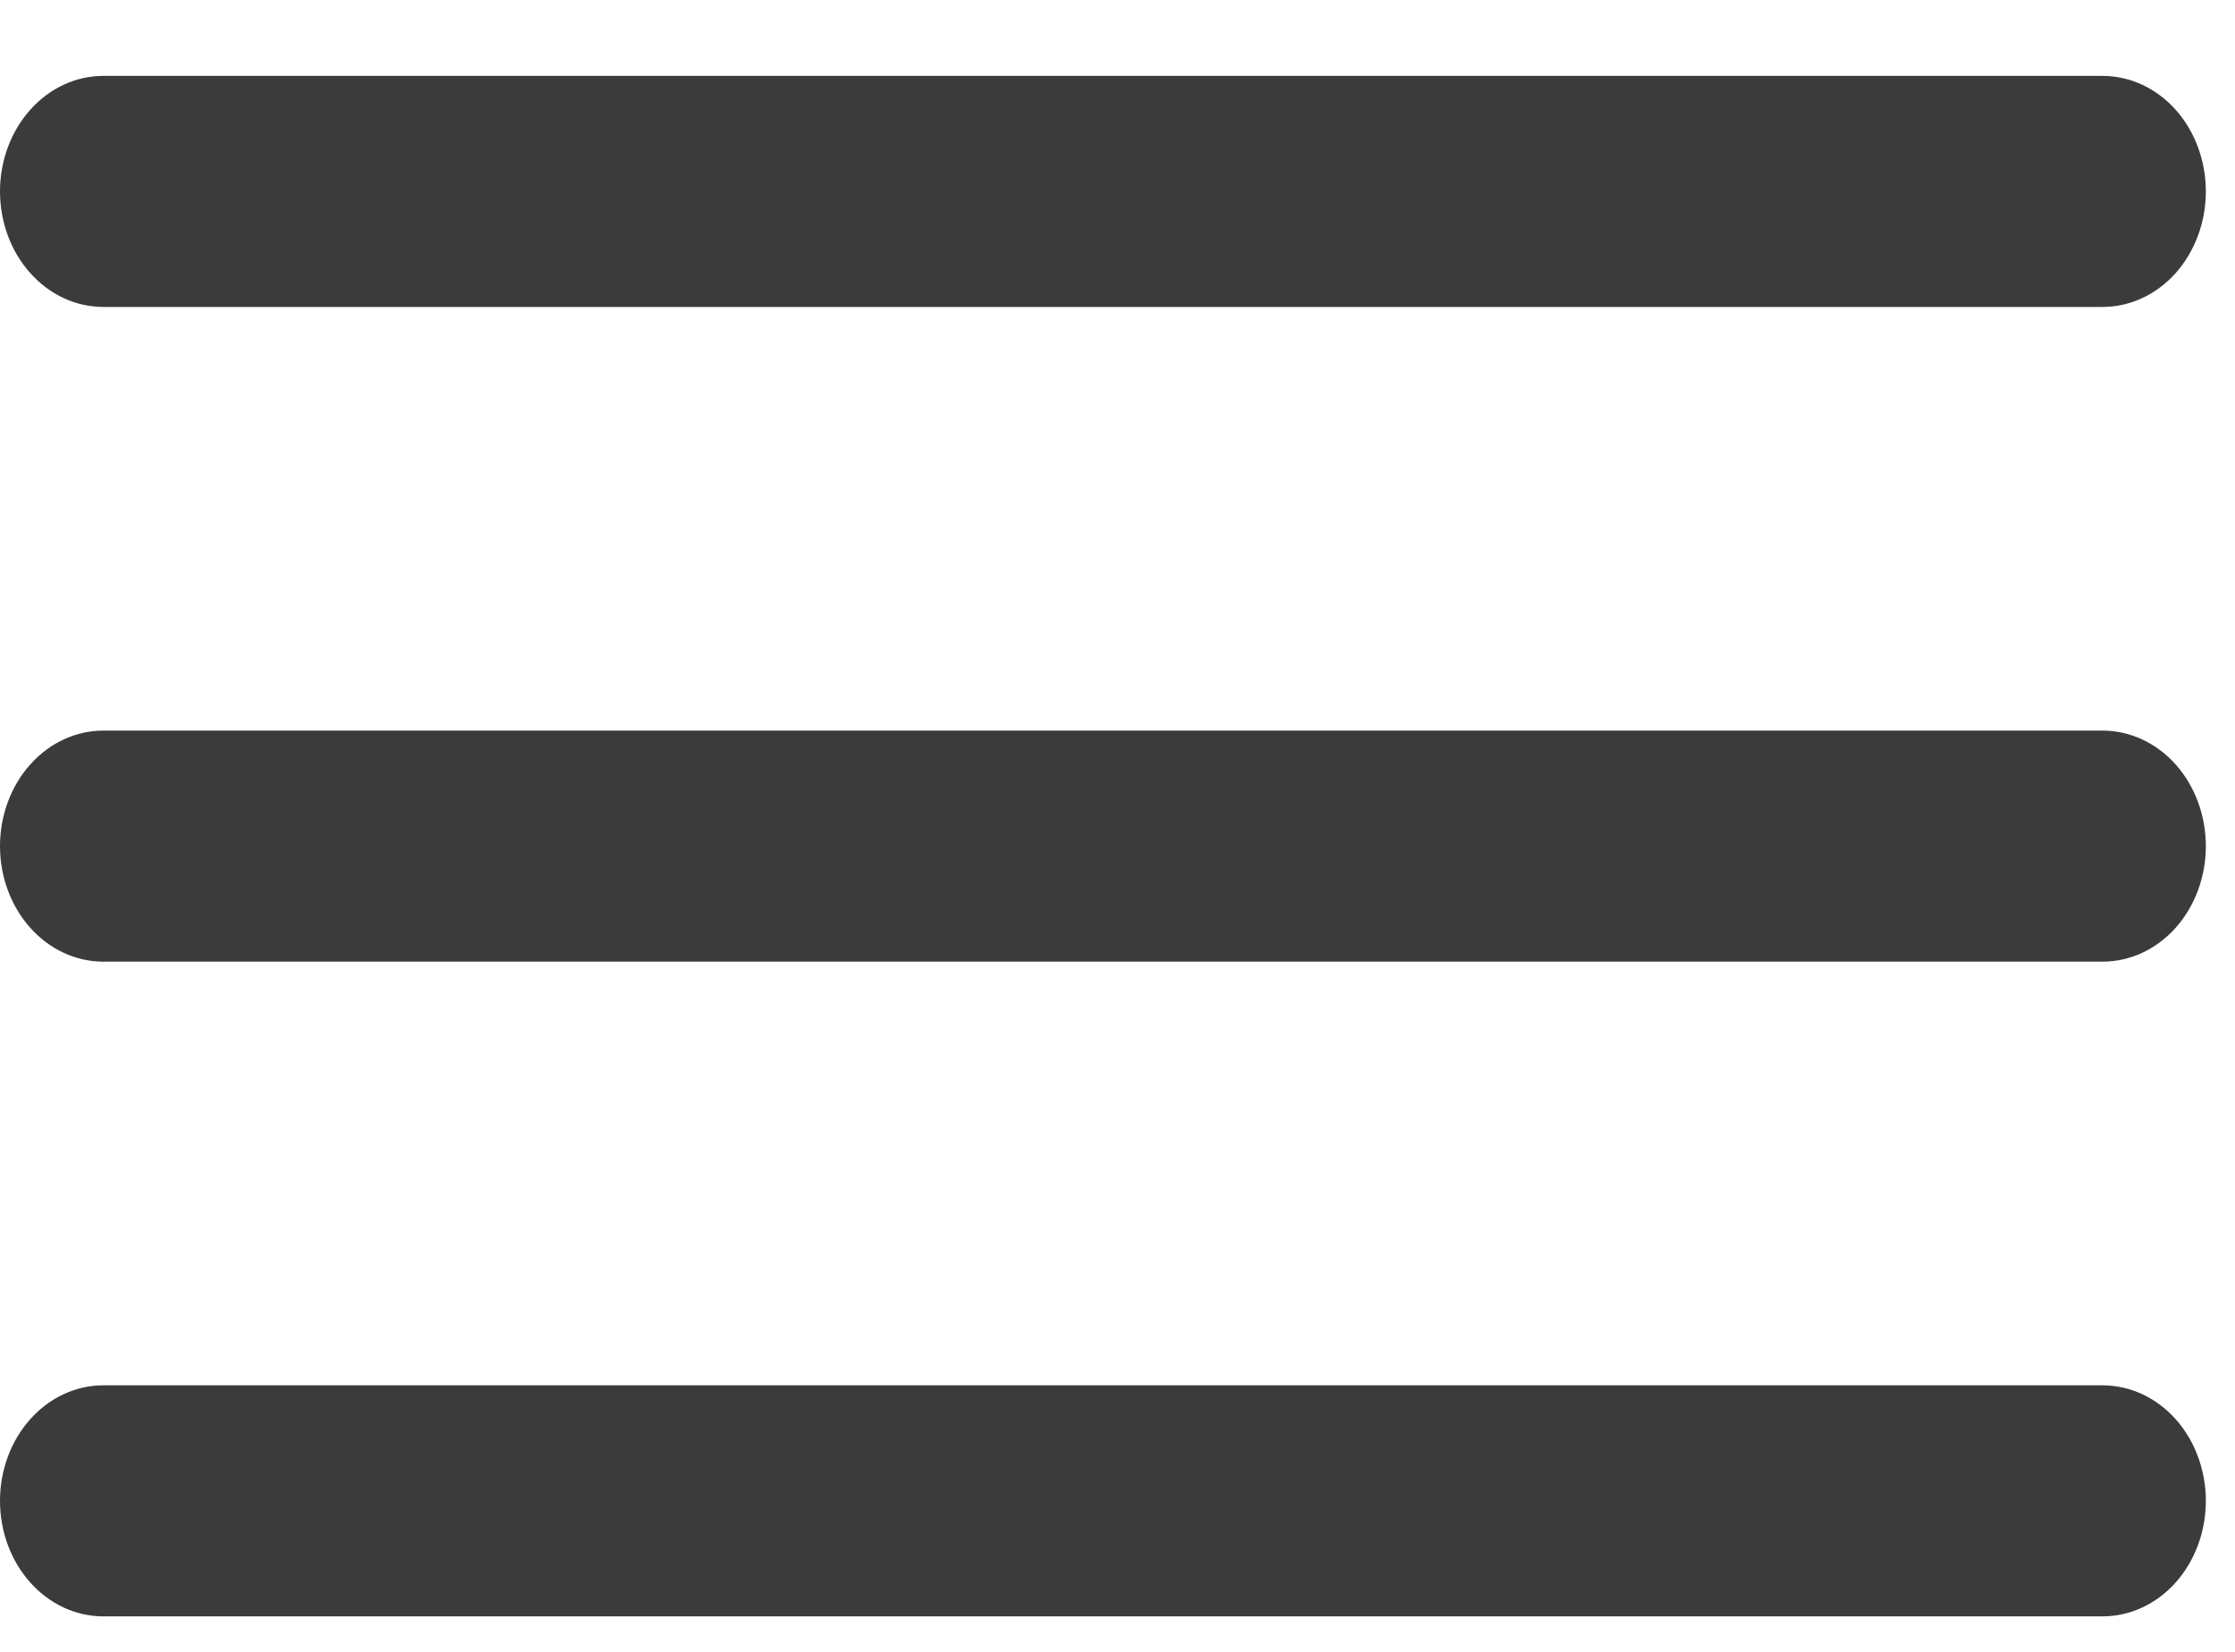 <svg width="23" height="17" viewBox="0 0 23 17" fill="none" xmlns="http://www.w3.org/2000/svg">
<path fill-rule="evenodd" clip-rule="evenodd" d="M0 1.97C0 1.655 0.112 1.352 0.312 1.129C0.511 0.906 0.782 0.781 1.064 0.781H21.636C21.919 0.781 22.189 0.906 22.389 1.129C22.588 1.352 22.7 1.655 22.7 1.97C22.7 2.285 22.588 2.588 22.389 2.811C22.189 3.034 21.919 3.159 21.636 3.159H1.064C0.782 3.159 0.511 3.034 0.312 2.811C0.112 2.588 0 2.285 0 1.97ZM0 8.708C0 8.393 0.112 8.09 0.312 7.867C0.511 7.644 0.782 7.519 1.064 7.519H21.636C21.919 7.519 22.189 7.644 22.389 7.867C22.588 8.09 22.7 8.393 22.7 8.708C22.7 9.023 22.588 9.326 22.389 9.549C22.189 9.772 21.919 9.897 21.636 9.897H1.064C0.782 9.897 0.511 9.772 0.312 9.549C0.112 9.326 0 9.023 0 8.708ZM1.064 14.257C0.782 14.257 0.511 14.382 0.312 14.605C0.112 14.828 0 15.131 0 15.446C0 15.761 0.112 16.064 0.312 16.287C0.511 16.51 0.782 16.635 1.064 16.635H21.636C21.919 16.635 22.189 16.51 22.389 16.287C22.588 16.064 22.7 15.761 22.7 15.446C22.7 15.131 22.588 14.828 22.389 14.605C22.189 14.382 21.919 14.257 21.636 14.257H1.064Z" fill="#3B3B3B"/>
</svg>
